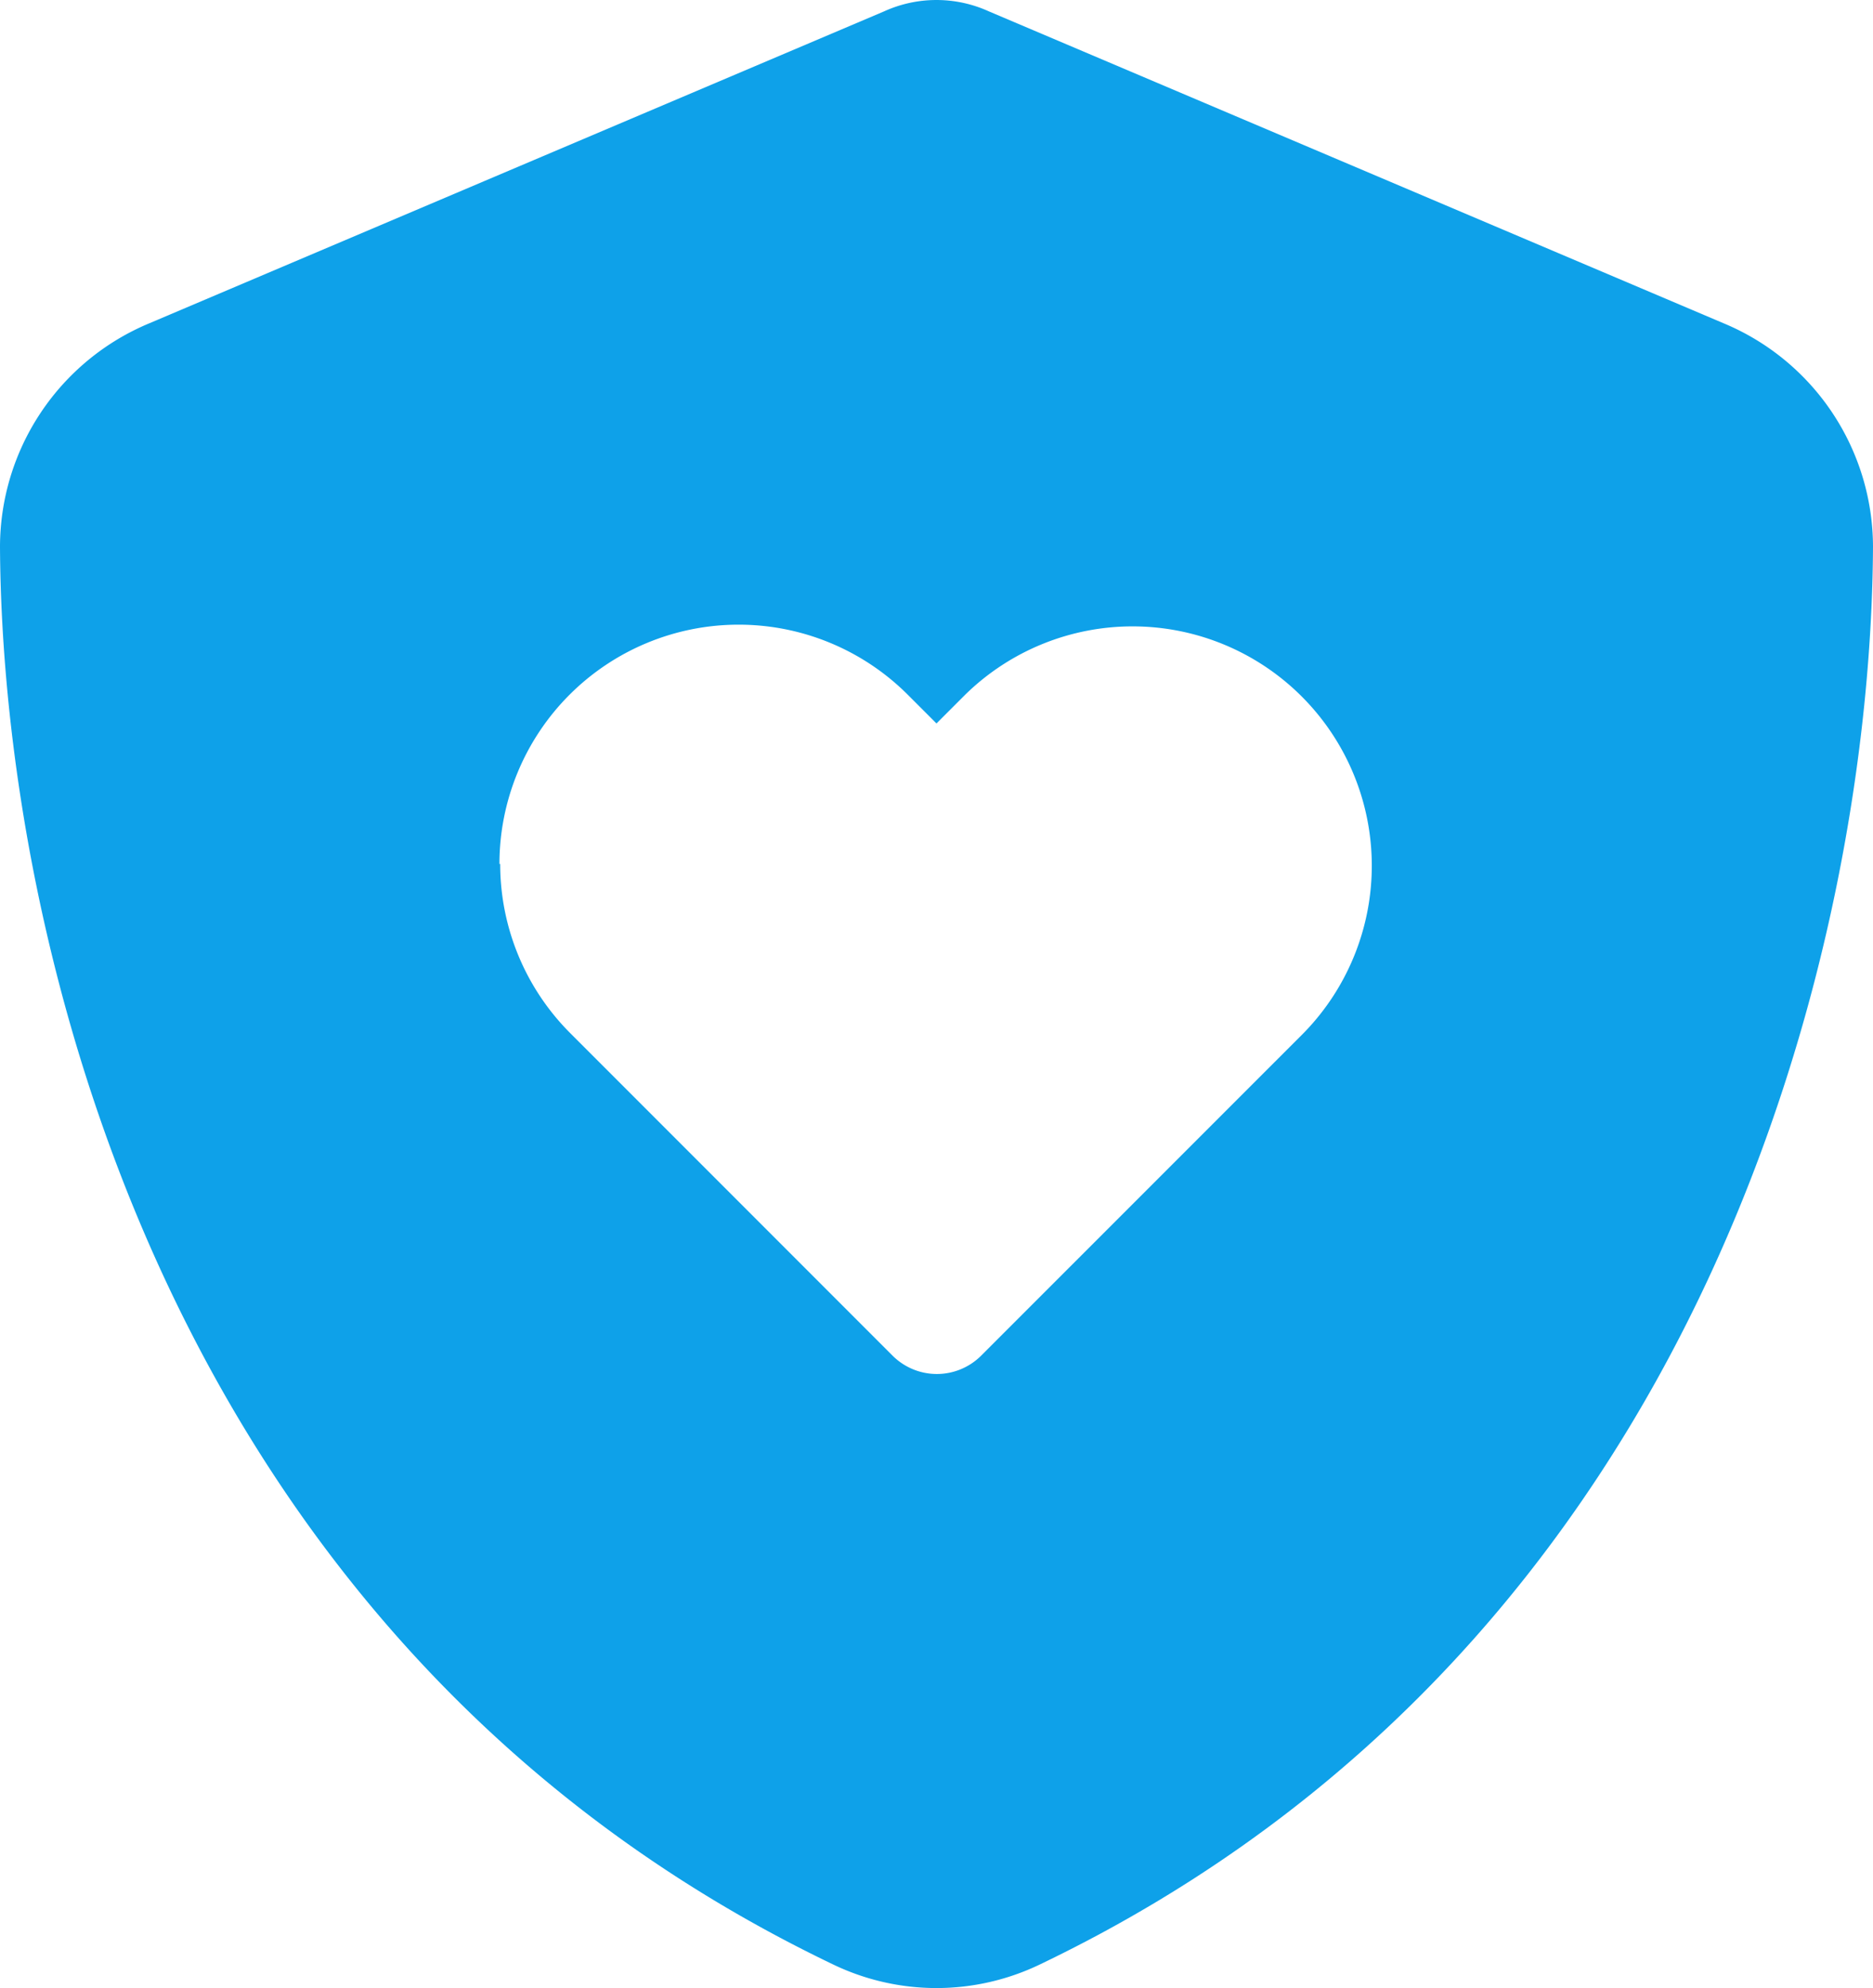 <svg xmlns="http://www.w3.org/2000/svg" width="47.133" height="50" viewBox="0 0 47.133 50">
  <path id="shield-heart-solid" d="M40.882.285a3.182,3.182,0,0,0-2.632,0L19.76,8.13A6.1,6.1,0,0,0,16,13.747c.049,9.741,4.055,27.563,20.974,35.664a6,6,0,0,0,5.185,0c16.919-8.1,20.925-25.923,20.974-35.664A6.1,6.1,0,0,0,59.372,8.13ZM28.568,21.73a6.02,6.02,0,0,1,10.271-4.262l.727.727.727-.727a6.02,6.02,0,0,1,8.513,8.513L40.685,34.1a1.577,1.577,0,0,1-2.219,0l-8.121-8.121a6.013,6.013,0,0,1-1.758-4.252Z" transform="translate(-16)" fill="#0ea1e9"/>
</svg>
